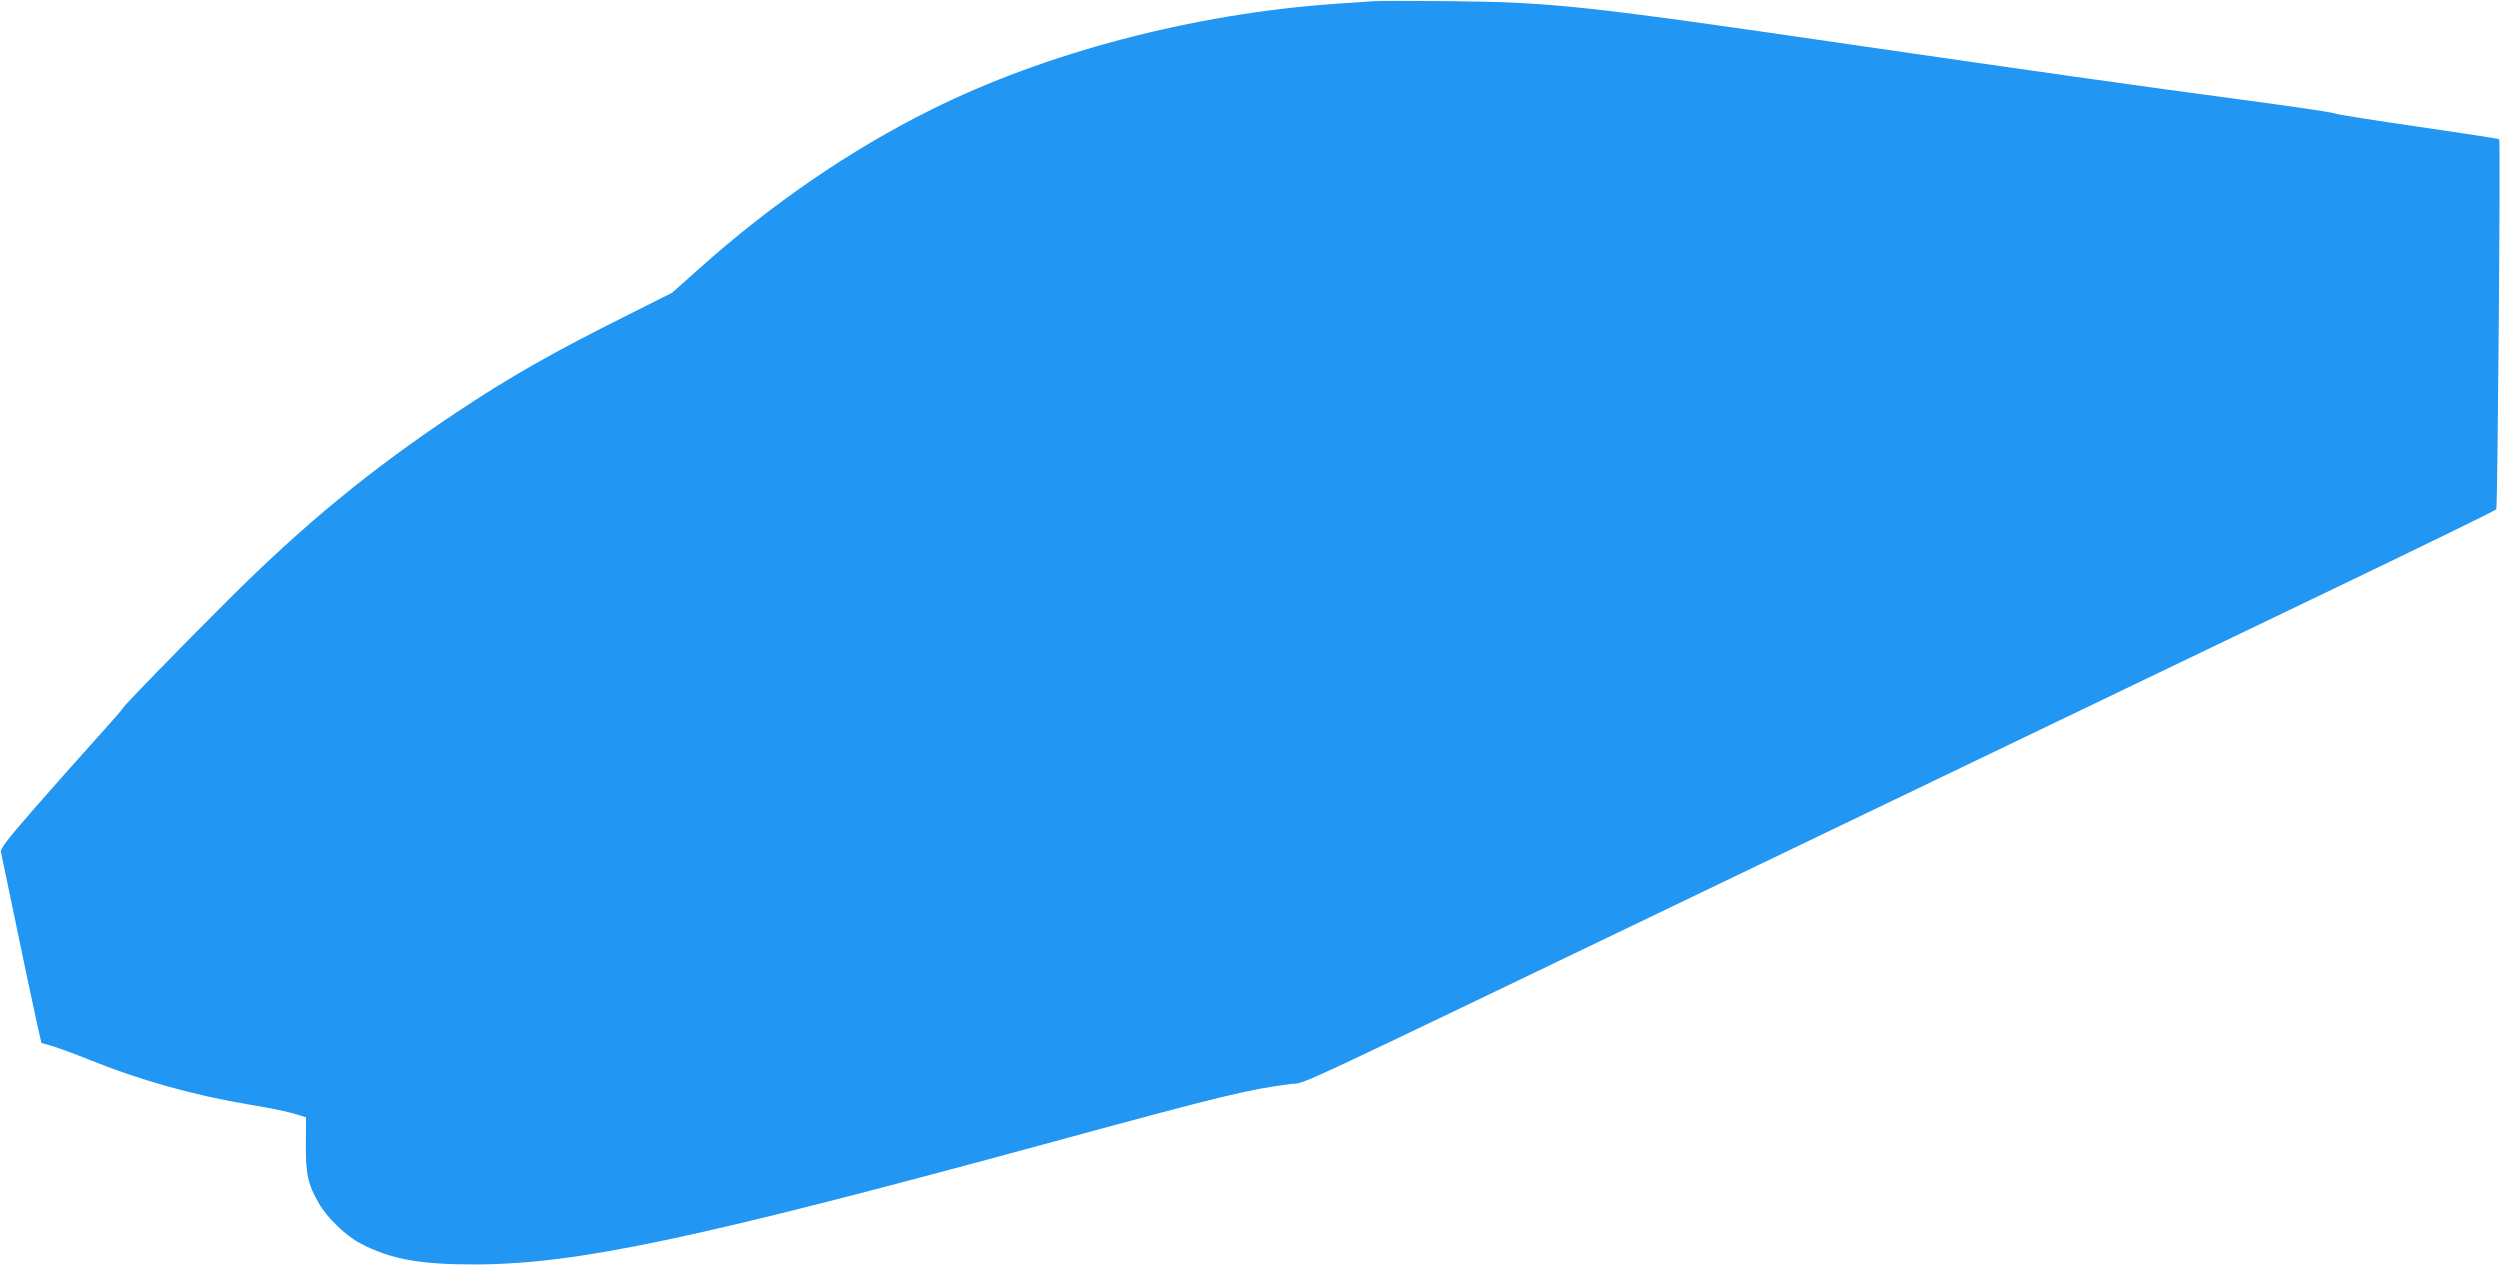 <?xml version="1.0" standalone="no"?>
<!DOCTYPE svg PUBLIC "-//W3C//DTD SVG 20010904//EN"
 "http://www.w3.org/TR/2001/REC-SVG-20010904/DTD/svg10.dtd">
<svg version="1.0" xmlns="http://www.w3.org/2000/svg"
 width="1280pt" height="648pt" viewBox="0 0 1280 648"
 preserveAspectRatio="xMidYMid meet">
<g transform="translate(0,648) scale(0.1,-0.1)"
fill="#2196f3" stroke="none">
<path d="M7035 6474 c-27 -2 -120 -8 -205 -14 -721 -51 -1479 -250 -2065 -543
-412 -205 -816 -482 -1187 -814 l-137 -122 -223 -112 c-387 -193 -610 -320
-883 -502 -436 -290 -779 -572 -1165 -957 -247 -246 -540 -547 -540 -555 0 -3
-62 -74 -138 -158 -76 -84 -217 -243 -315 -355 -141 -162 -176 -207 -172 -225
3 -12 32 -152 65 -312 65 -311 89 -427 121 -572 l21 -93 56 -16 c31 -9 115
-40 187 -69 256 -104 533 -182 824 -231 142 -24 193 -35 257 -55 l31 -10 -1
-137 c-1 -153 10 -205 66 -302 41 -73 139 -168 213 -206 153 -81 307 -109 590
-108 522 2 1128 130 2960 629 860 234 990 266 1213 295 93 12 -119 -87 2237
1045 490 235 1178 566 1530 735 352 169 1036 497 1520 730 484 232 883 427
886 432 7 11 22 1888 15 1895 -2 3 -188 31 -413 64 -224 32 -417 63 -428 68
-11 6 -227 37 -480 71 -520 69 -1076 148 -1985 280 -1376 201 -1542 219 -2070
224 -184 2 -357 2 -385 0z"/>
</g>
</svg>
